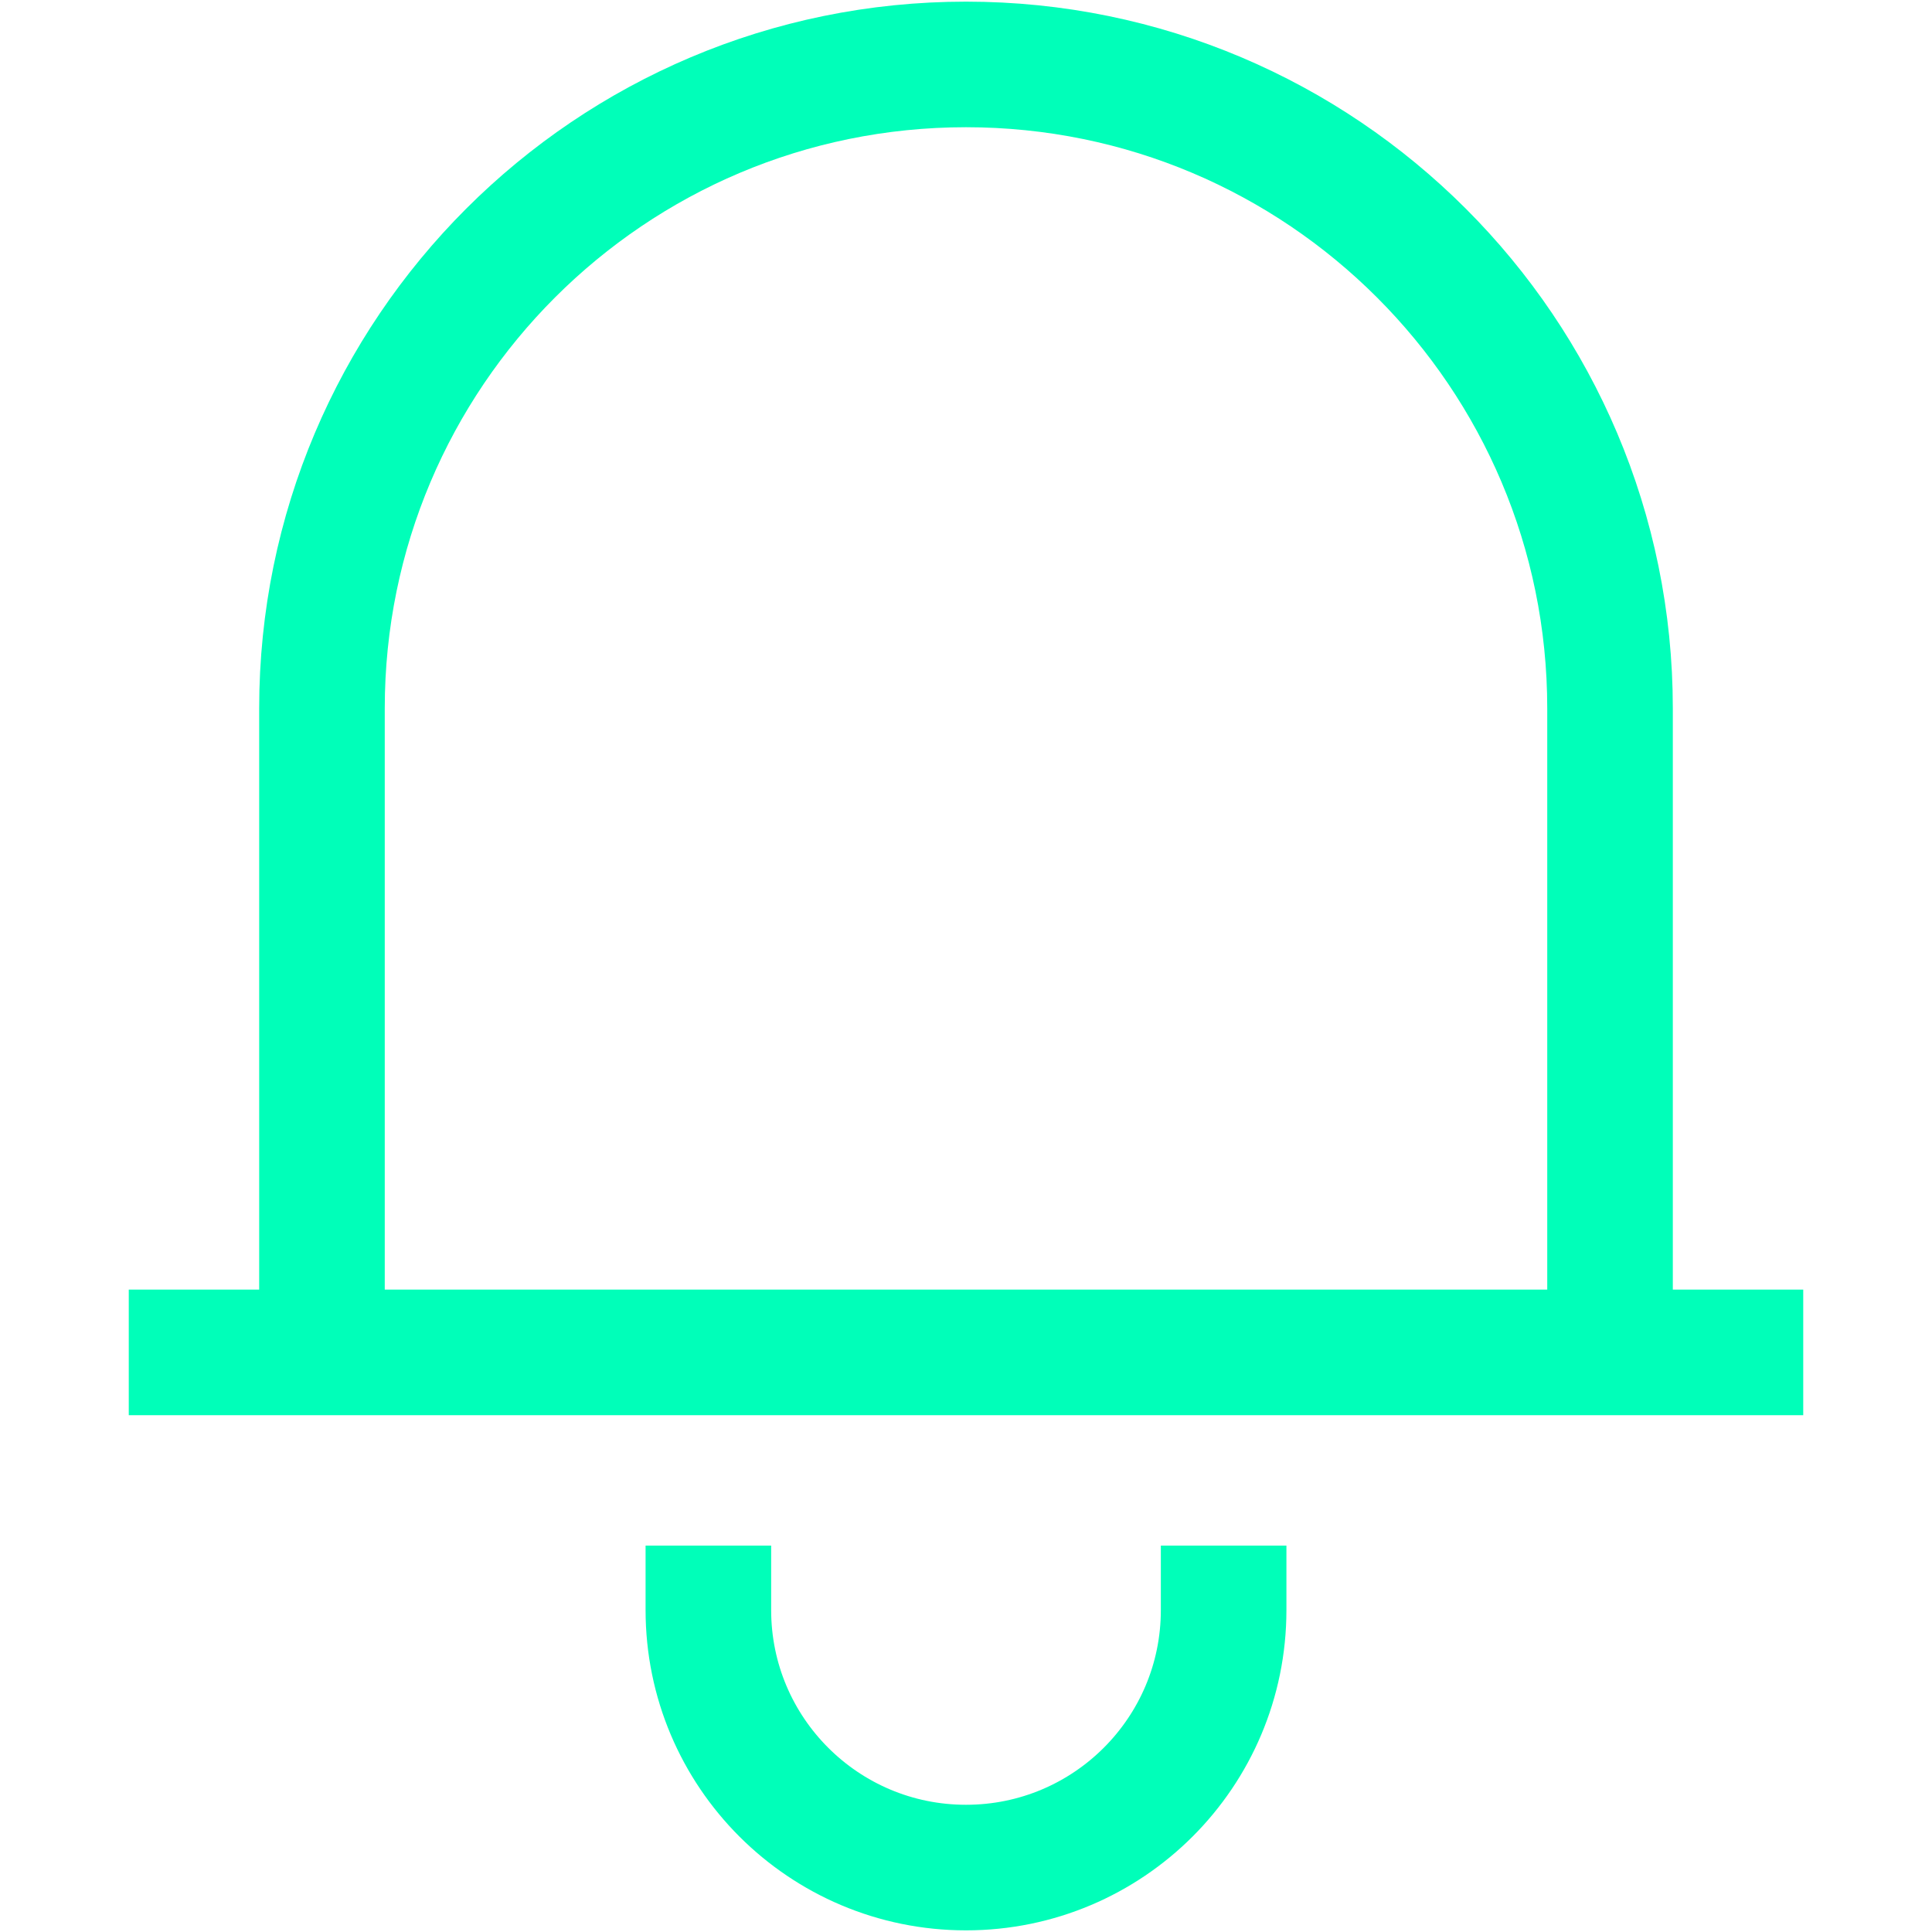 <svg width="20" height="20" viewBox="0 0 20 20" fill="none" xmlns="http://www.w3.org/2000/svg">
<path d="M1.333 14H18.667M3.333 14V7.333C3.333 3.652 6.318 0.667 10 0.667C13.682 0.667 16.667 3.652 16.667 7.333V14M7.333 16V16.667C7.333 18.14 8.527 19.333 10 19.333C11.473 19.333 12.667 18.14 12.667 16.667V16" stroke="#00FFB9" stroke-width="1.3"/>
</svg>
